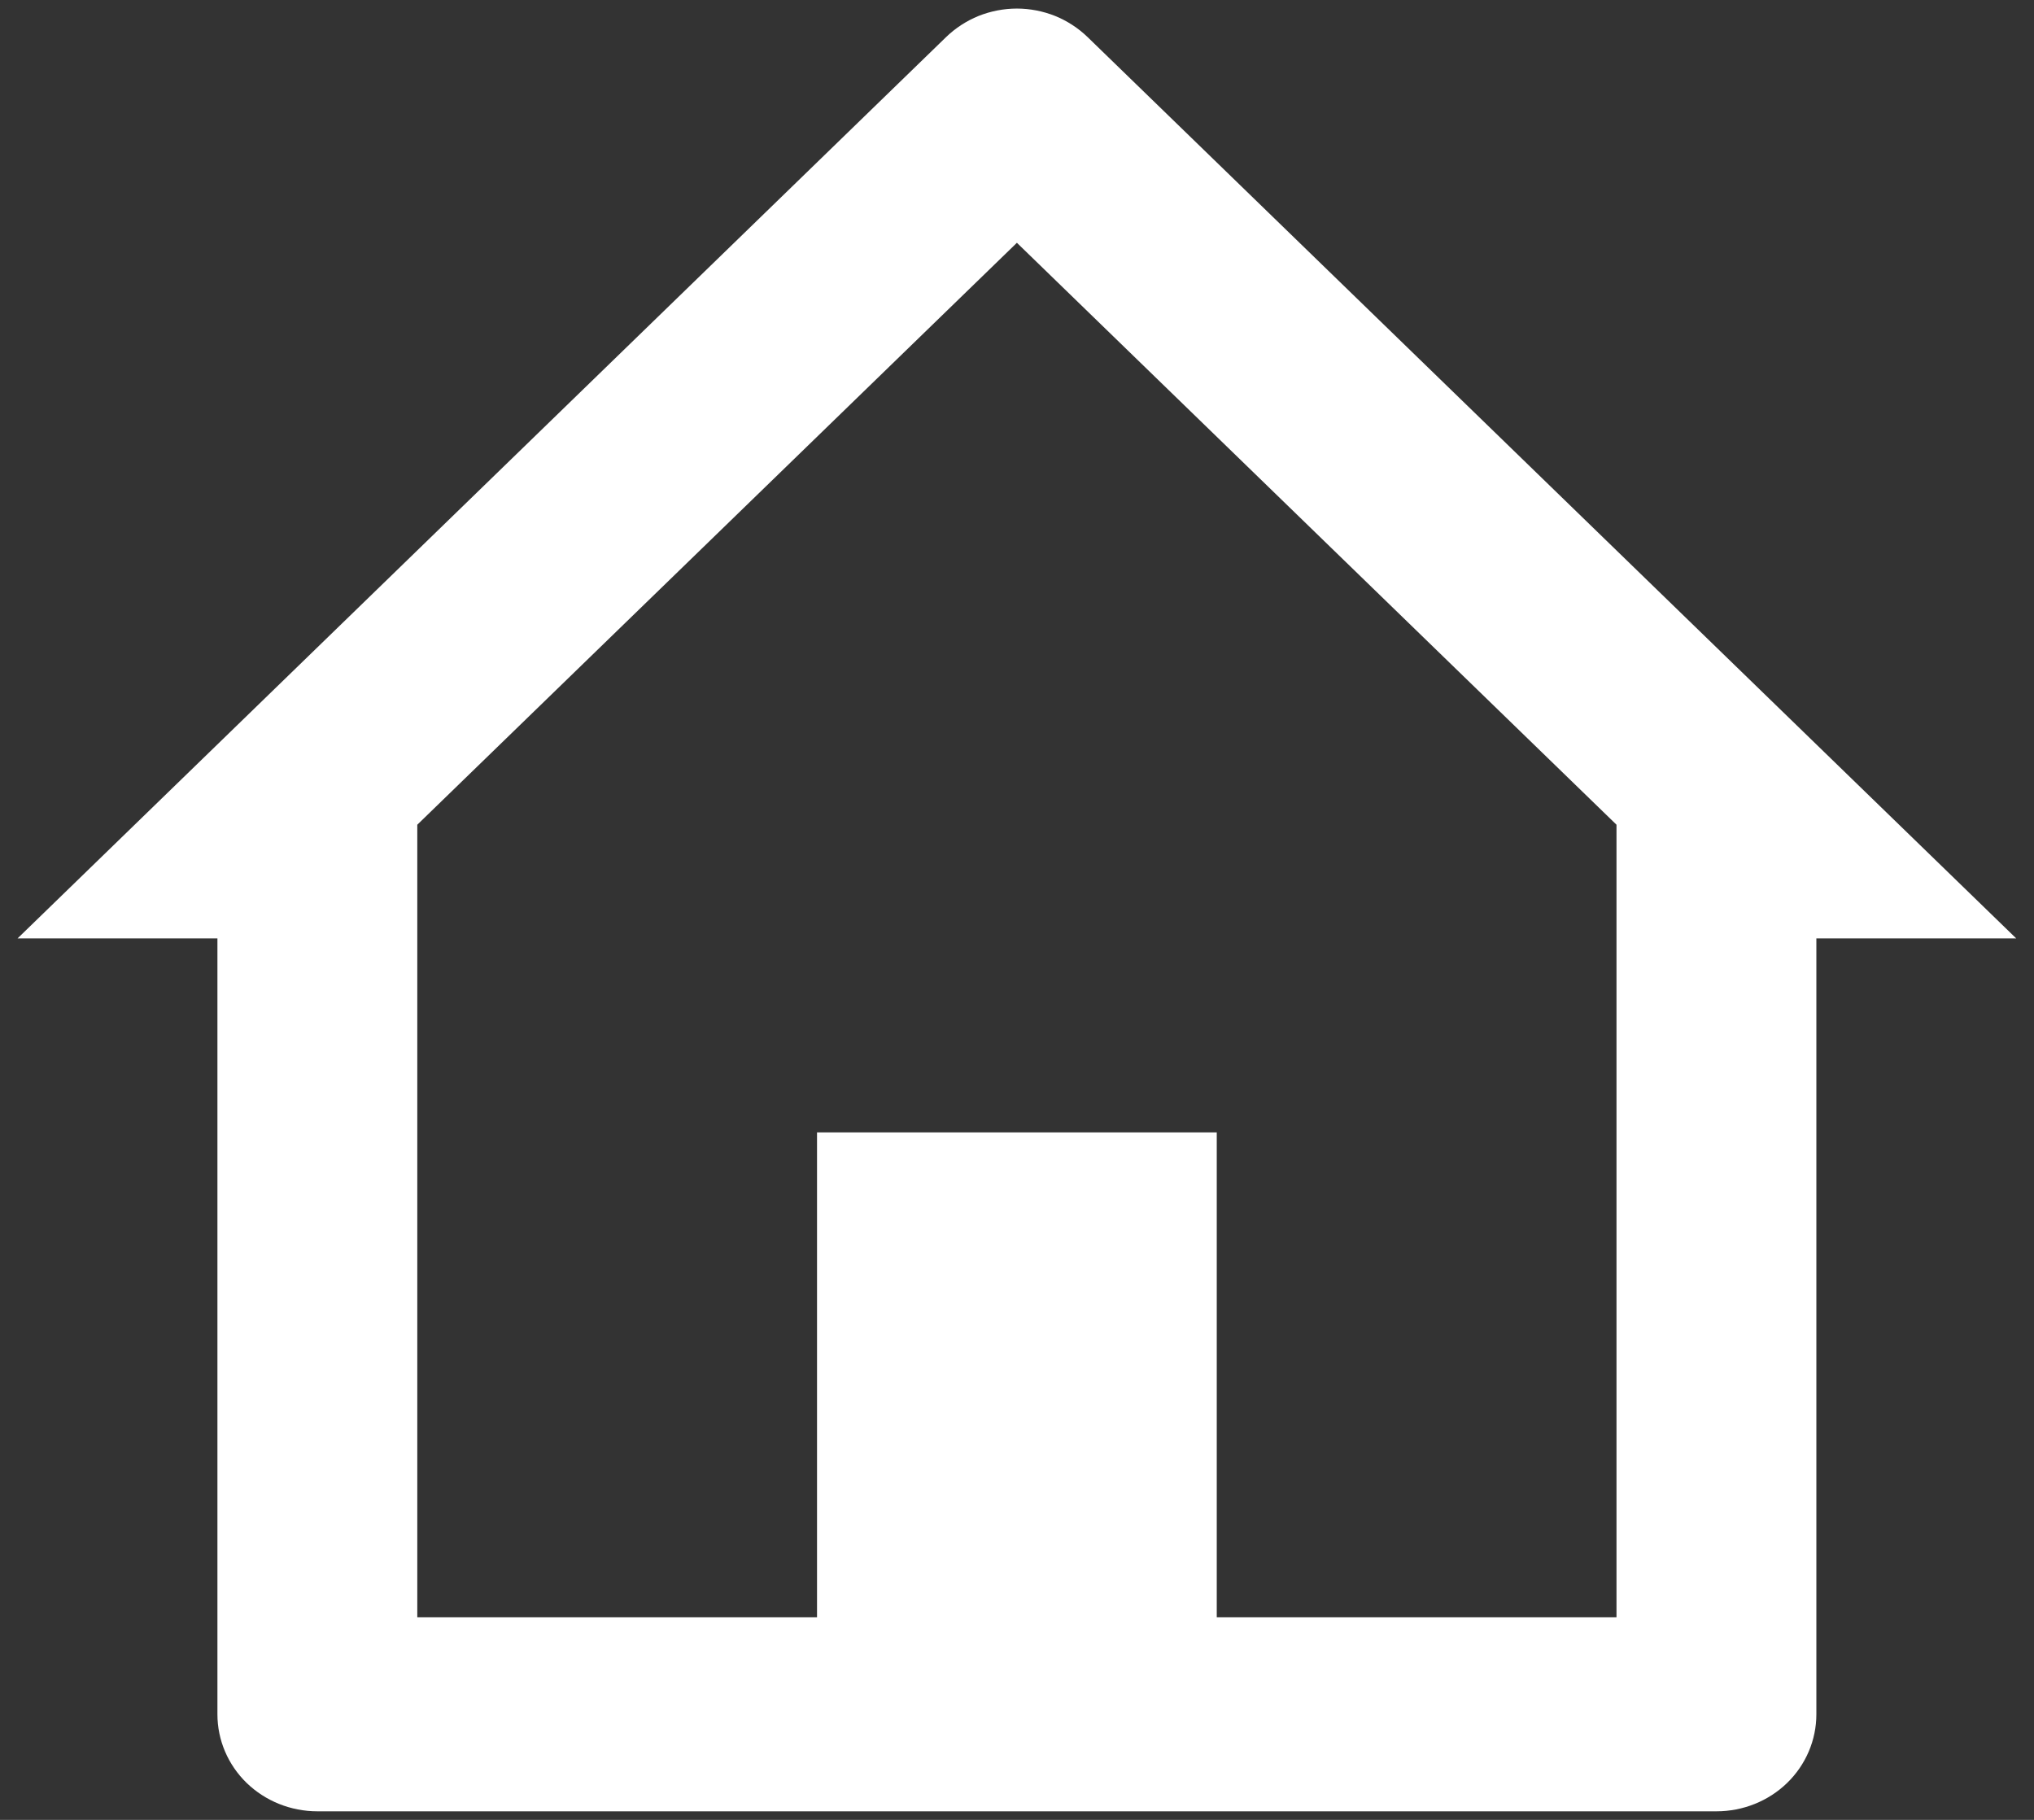 <svg width="19" height="17" viewBox="0 0 19 17" fill="none" xmlns="http://www.w3.org/2000/svg">
<rect x="0" y="0" width="19" height="17" fill="#333333" stroke="none"/>
<path d="M16.034 16.92H2.965C2.717 16.92 2.48 16.825 2.304 16.655C2.129 16.485 2.031 16.254 2.031 16.014V8.766H0.164L8.838 0.346C8.925 0.262 9.028 0.195 9.141 0.149C9.254 0.104 9.376 0.08 9.499 0.08C9.621 0.08 9.743 0.104 9.856 0.149C9.969 0.195 10.072 0.262 10.159 0.346L18.834 8.766H16.967V16.014C16.967 16.254 16.869 16.485 16.694 16.655C16.519 16.825 16.281 16.92 16.034 16.92ZM7.632 10.578H11.366V15.108H15.1V7.704L9.499 2.268L3.898 7.704V15.108H7.632V10.578Z" fill="white"/>
</svg>
